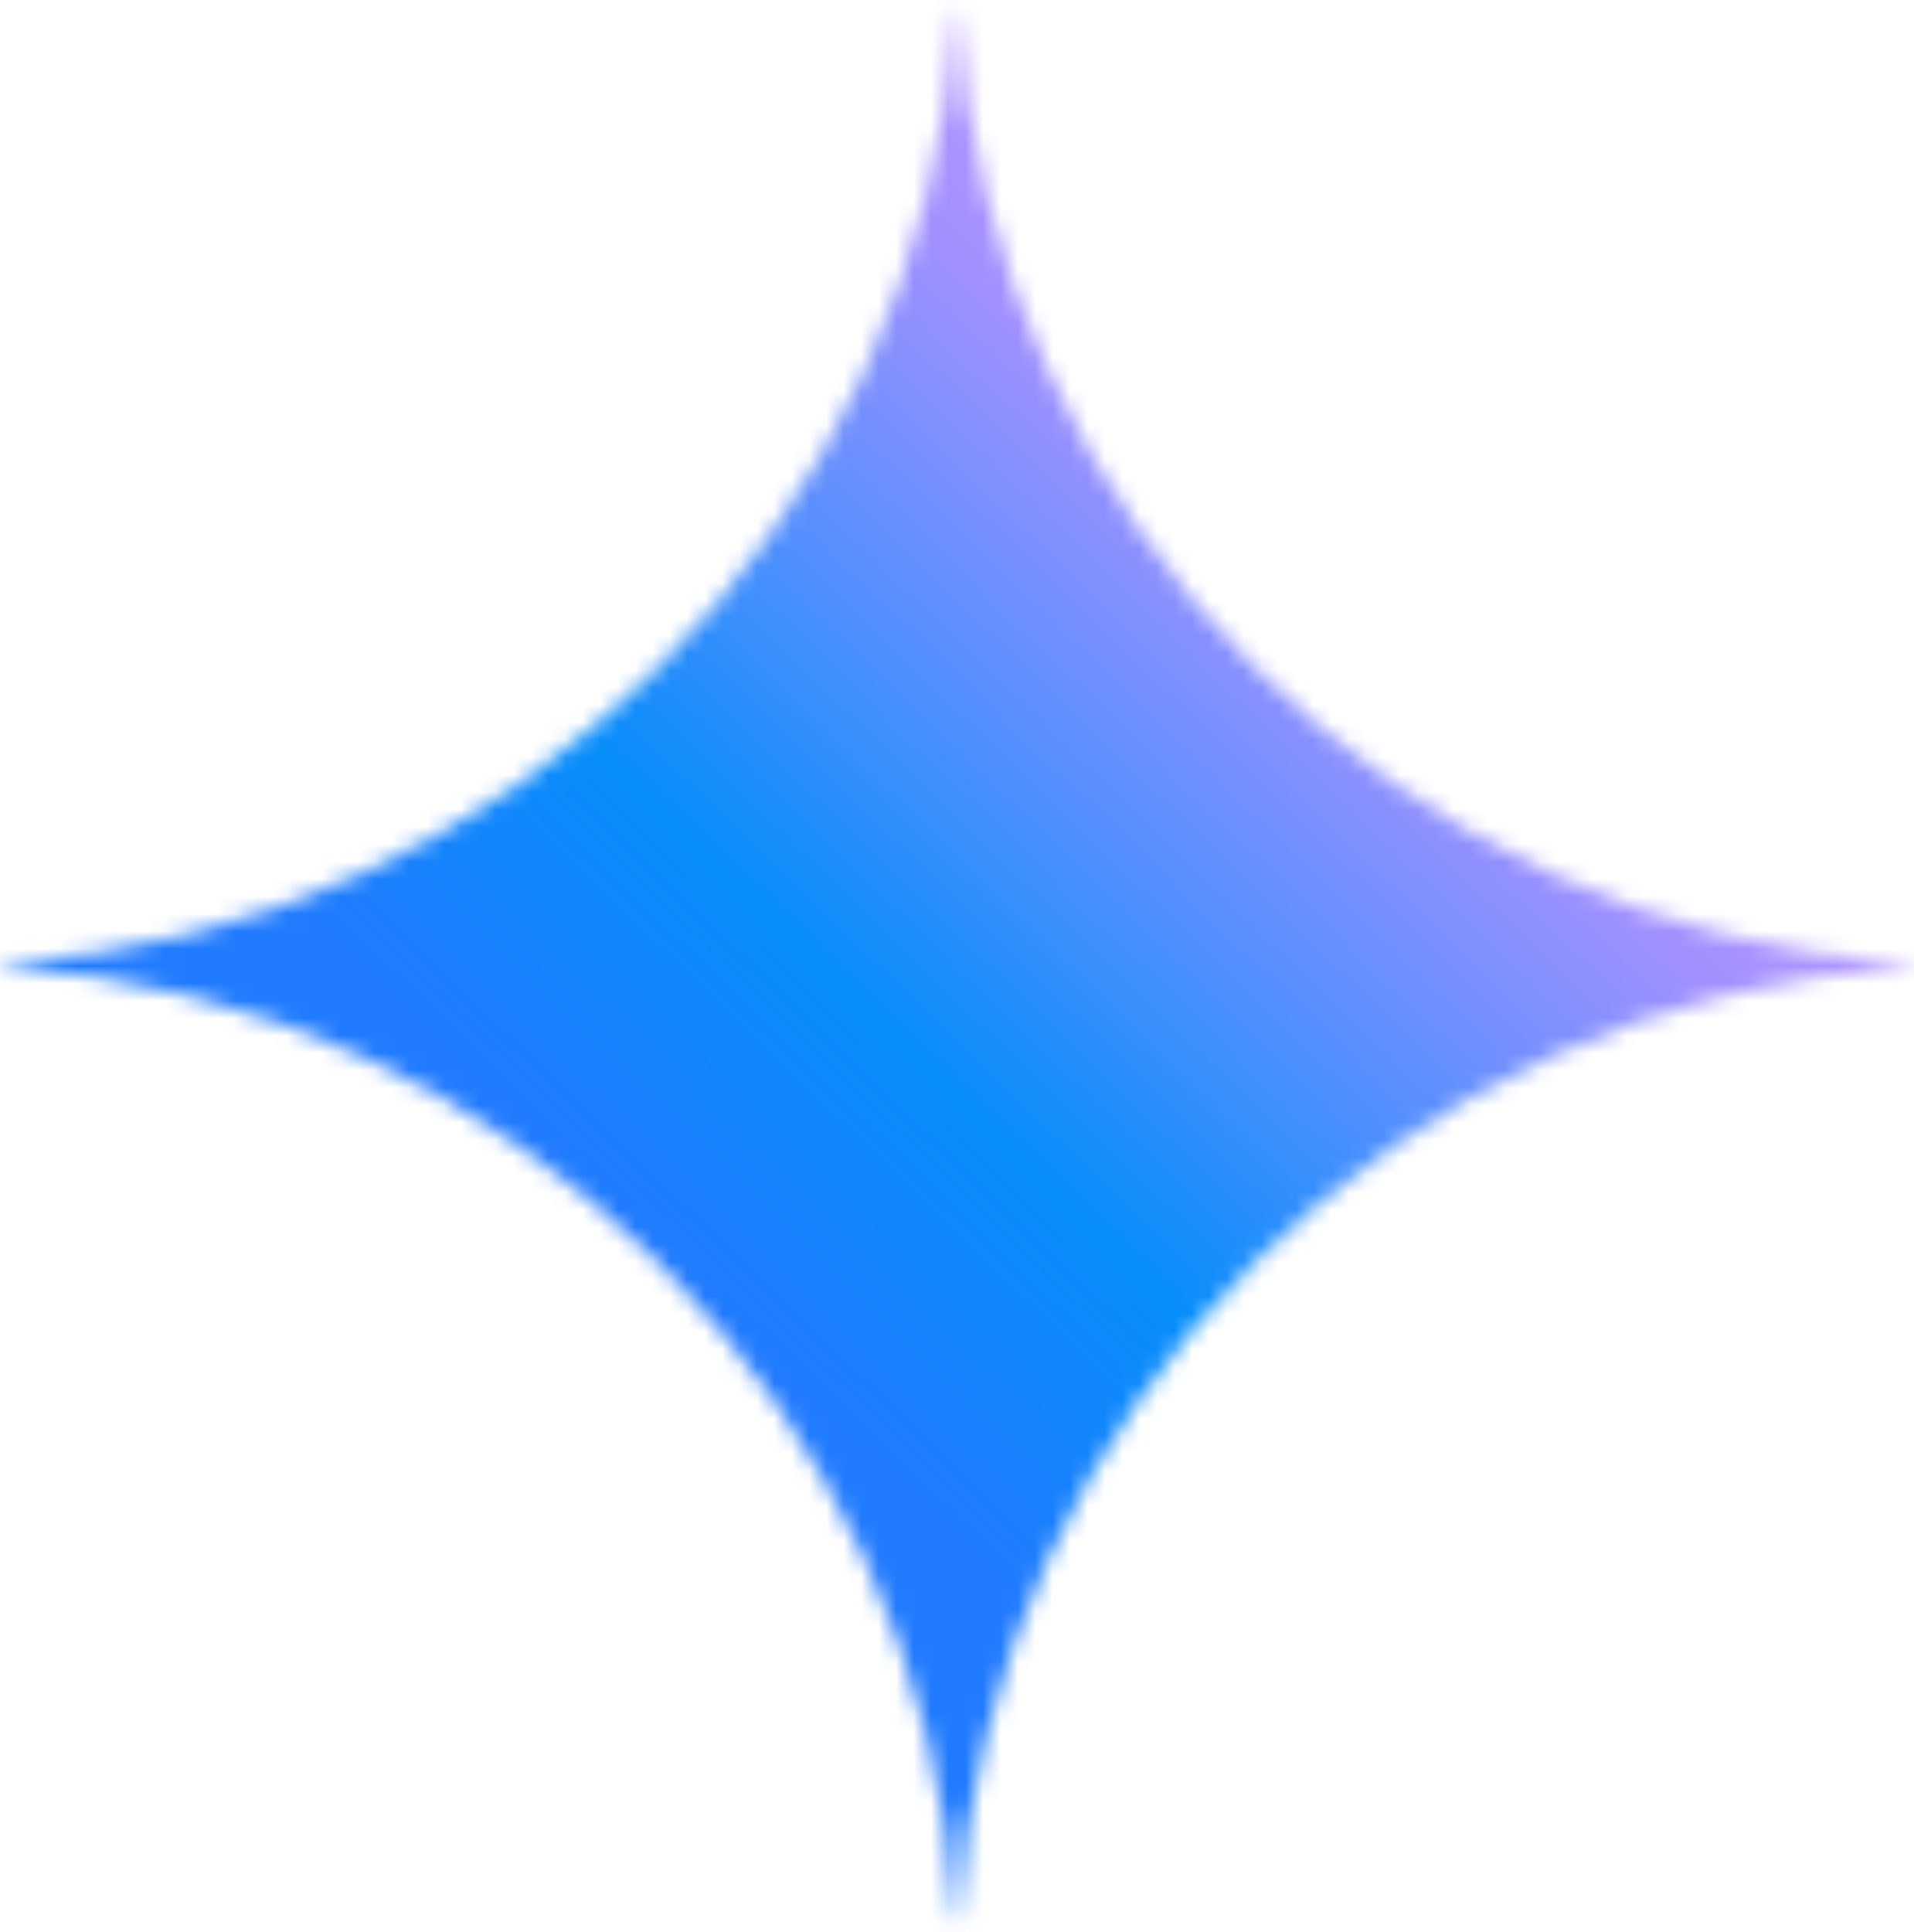 <svg width="110" height="111" viewBox="0 0 110 111" fill="none" xmlns="http://www.w3.org/2000/svg">
<mask id="mask0_390_562" style="mask-type:alpha" maskUnits="userSpaceOnUse" x="0" y="0" width="110" height="111">
<path d="M54.862 0.572C53.086 30.009 29.528 53.566 0.091 55.342V55.554C29.528 57.329 53.086 80.887 54.862 110.324H55.073C56.849 80.887 80.406 57.329 109.844 55.554V55.342C80.406 53.566 56.849 30.009 55.073 0.572H54.862Z" fill="url(#paint0_linear_390_562)"/>
</mask>
<g mask="url(#mask0_390_562)">
<path d="M54.97 -7.268C89.583 -7.268 117.686 20.835 117.686 55.448C117.686 90.061 89.583 118.164 54.97 118.164C20.357 118.164 -7.746 90.061 -7.746 55.448C-7.746 20.835 20.357 -7.268 54.97 -7.268Z" fill="url(#paint1_linear_390_562)"/>
</g>
<defs>
<linearGradient id="paint0_linear_390_562" x1="91.119" y1="22.169" x2="13.959" y2="87.637" gradientUnits="userSpaceOnUse">
<stop stop-color="#217BFE"/>
<stop offset="0.14" stop-color="#1485FC"/>
<stop offset="0.27" stop-color="#078EFB"/>
<stop offset="0.52" stop-color="#548FFD"/>
<stop offset="0.78" stop-color="#A190FF"/>
<stop offset="0.89" stop-color="#AF94FE"/>
<stop offset="1" stop-color="#BD99FE"/>
</linearGradient>
<linearGradient id="paint1_linear_390_562" x1="39.279" y1="73.597" x2="86.688" y2="24.537" gradientUnits="userSpaceOnUse">
<stop stop-color="#217BFE"/>
<stop offset="0.14" stop-color="#1485FC"/>
<stop offset="0.27" stop-color="#078EFB"/>
<stop offset="0.52" stop-color="#548FFD"/>
<stop offset="0.78" stop-color="#A190FF"/>
<stop offset="0.89" stop-color="#AF94FE"/>
<stop offset="1" stop-color="#BD99FE"/>
</linearGradient>
</defs>
</svg>
